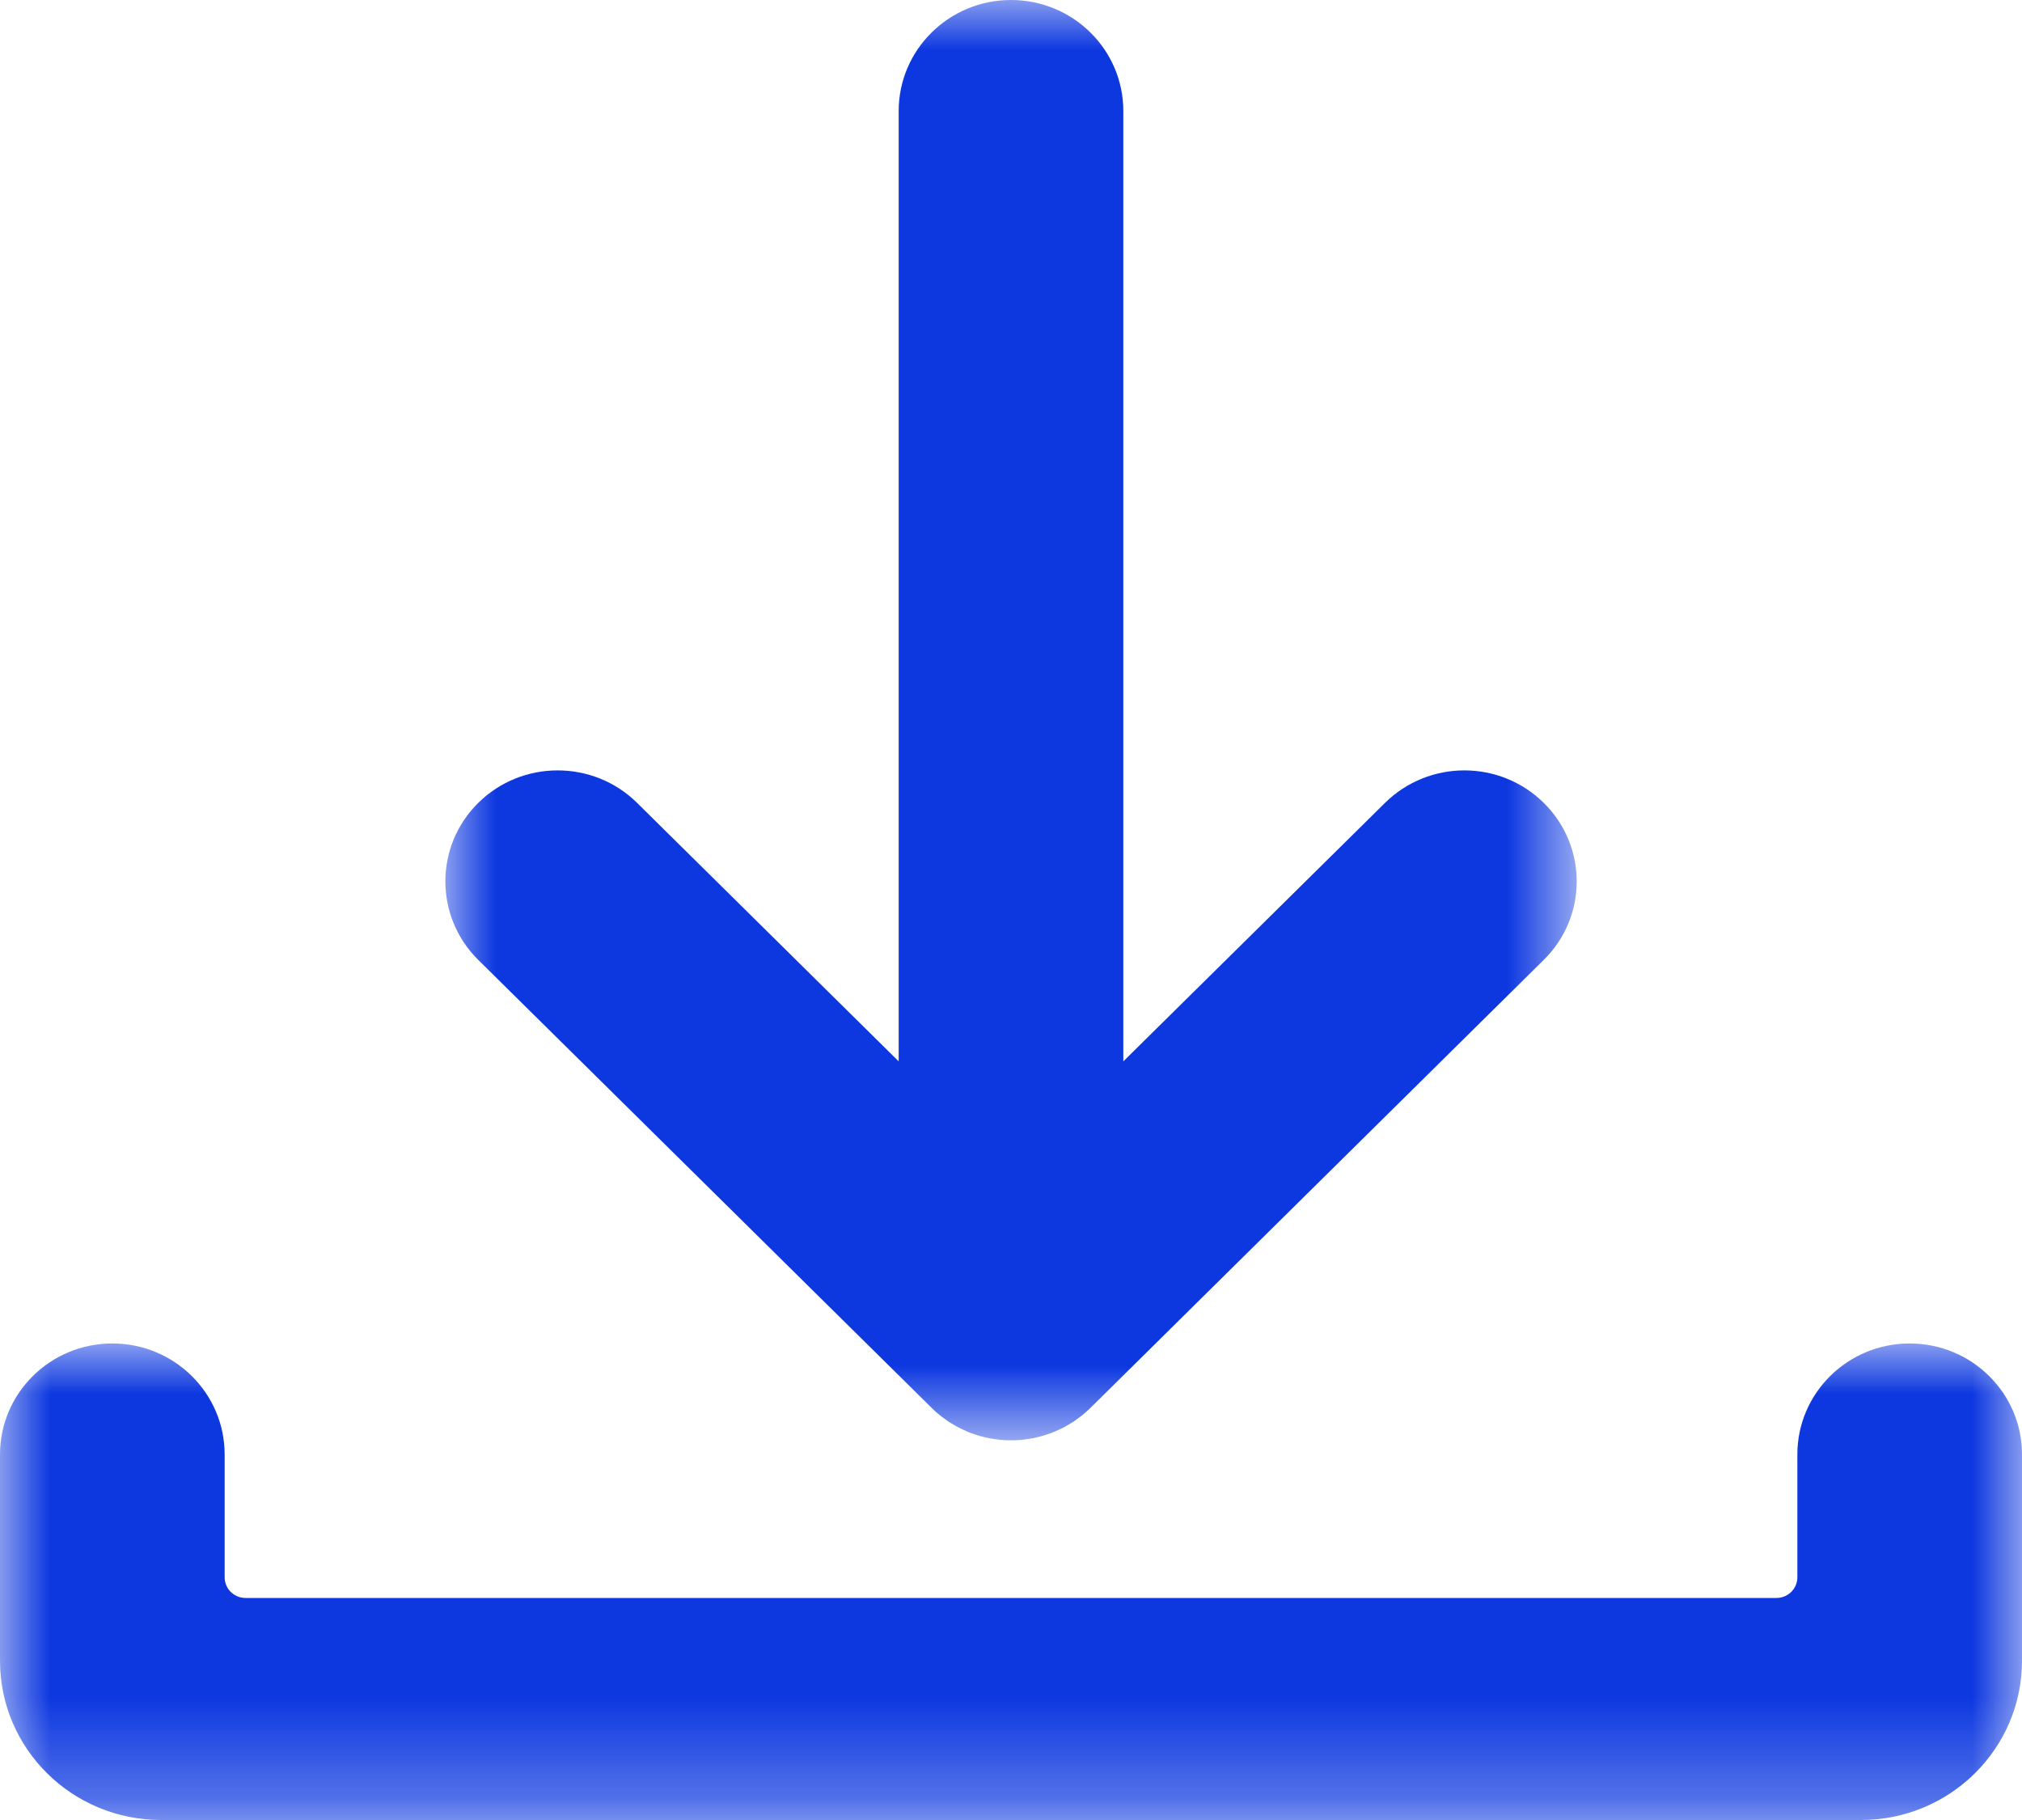 <?xml version="1.0" encoding="UTF-8"?>
<svg width="20px" height="18px" viewBox="0 0 20 18" version="1.1" xmlns="http://www.w3.org/2000/svg" xmlns:xlink="http://www.w3.org/1999/xlink">
    <title>Group 7</title>
    <defs>
        <polygon id="path-1" points="0 0 20 0 20 4.713 0 4.713"></polygon>
        <polygon id="path-3" points="0 0 11.19 0 11.19 14.245 0 14.245"></polygon>
    </defs>
    <g id="Deltalife-februari-2023-V4" stroke="none" stroke-width="1" fill="none" fill-rule="evenodd">
        <g id="6.-Epic-Respons" transform="translate(-346, -1310)">
            <g id="Group-2" transform="translate(250, 1262)">
                <g id="Group-7" transform="translate(96, 48)">
                    <g id="Group-3" transform="translate(0, 13.287)">
                        <mask id="mask-2" fill="white">
                            <use xlink:href="#path-1"></use>
                        </mask>
                        <g id="Clip-2"></g>
                        <path d="M17.778,1.098 L17.778,2.313 C17.778,2.426 17.685,2.517 17.571,2.517 L2.429,2.517 C2.315,2.517 2.222,2.426 2.222,2.313 L2.222,1.098 C2.222,0.492 1.725,7.10542736e-15 1.111,7.10542736e-15 L1.111,7.10542736e-15 C0.497,7.10542736e-15 6.03961325e-14,0.492 6.03961325e-14,1.098 L6.03961325e-14,2.517 L6.03961325e-14,3.138 C6.03961325e-14,4.008 0.713,4.713 1.594,4.713 L2.222,4.713 L17.778,4.713 L18.406,4.713 C19.287,4.713 20,4.008 20,3.138 L20,2.517 L20,1.098 C20,0.492 19.503,7.10542736e-15 18.889,7.10542736e-15 L18.889,7.10542736e-15 C18.275,7.10542736e-15 17.778,0.492 17.778,1.098" id="Fill-1" fill="#0D38E0" mask="url(#mask-2)"></path>
                    </g>
                    <g id="Group-6" transform="translate(4.405, 0)">
                        <mask id="mask-4" fill="white">
                            <use xlink:href="#path-3"></use>
                        </mask>
                        <g id="Clip-5"></g>
                        <path d="M10.865,7.941 L10.865,7.941 C10.431,7.512 9.728,7.512 9.294,7.941 L6.706,10.497 L6.706,1.098 C6.706,0.492 6.209,-1.51603854e-06 5.595,-1.51603854e-06 C4.982,-1.51603854e-06 4.484,0.492 4.484,1.098 L4.484,10.497 L1.897,7.941 C1.463,7.512 0.759,7.512 0.325,7.941 L0.325,7.941 C-0.108,8.369 -0.108,9.065 0.325,9.493 L4.81,13.924 C4.835,13.949 4.863,13.974 4.891,13.997 C4.904,14.007 4.917,14.016 4.93,14.026 C4.946,14.038 4.962,14.05 4.978,14.061 C4.994,14.071 5.01,14.08 5.027,14.09 C5.042,14.098 5.056,14.108 5.072,14.116 C5.088,14.124 5.105,14.132 5.122,14.14 C5.138,14.147 5.154,14.155 5.17,14.162 C5.186,14.169 5.203,14.174 5.22,14.18 C5.237,14.186 5.255,14.193 5.273,14.198 C5.289,14.203 5.306,14.207 5.323,14.211 C5.341,14.215 5.359,14.221 5.378,14.224 C5.397,14.228 5.417,14.23 5.436,14.233 C5.453,14.235 5.469,14.238 5.486,14.24 C5.522,14.244 5.558,14.245 5.594,14.245 C5.594,14.245 5.595,14.245 5.595,14.245 C5.596,14.245 5.596,14.245 5.596,14.245 C5.633,14.245 5.669,14.244 5.705,14.24 C5.721,14.238 5.738,14.235 5.754,14.233 C5.773,14.23 5.793,14.228 5.812,14.224 C5.831,14.221 5.849,14.215 5.867,14.211 C5.884,14.207 5.901,14.203 5.918,14.198 C5.936,14.193 5.953,14.186 5.971,14.18 C5.987,14.174 6.004,14.169 6.02,14.162 C6.037,14.155 6.053,14.147 6.069,14.14 C6.085,14.132 6.102,14.124 6.119,14.116 C6.134,14.108 6.149,14.098 6.164,14.09 C6.18,14.08 6.196,14.071 6.212,14.061 C6.229,14.05 6.244,14.038 6.26,14.026 C6.273,14.016 6.287,14.007 6.299,13.997 C6.328,13.974 6.355,13.949 6.381,13.924 L10.865,9.493 C11.299,9.065 11.299,8.369 10.865,7.941" id="Fill-4" fill="#0D38E0" mask="url(#mask-4)"></path>
                    </g>
                </g>
            </g>
        </g>
    </g>
</svg>
